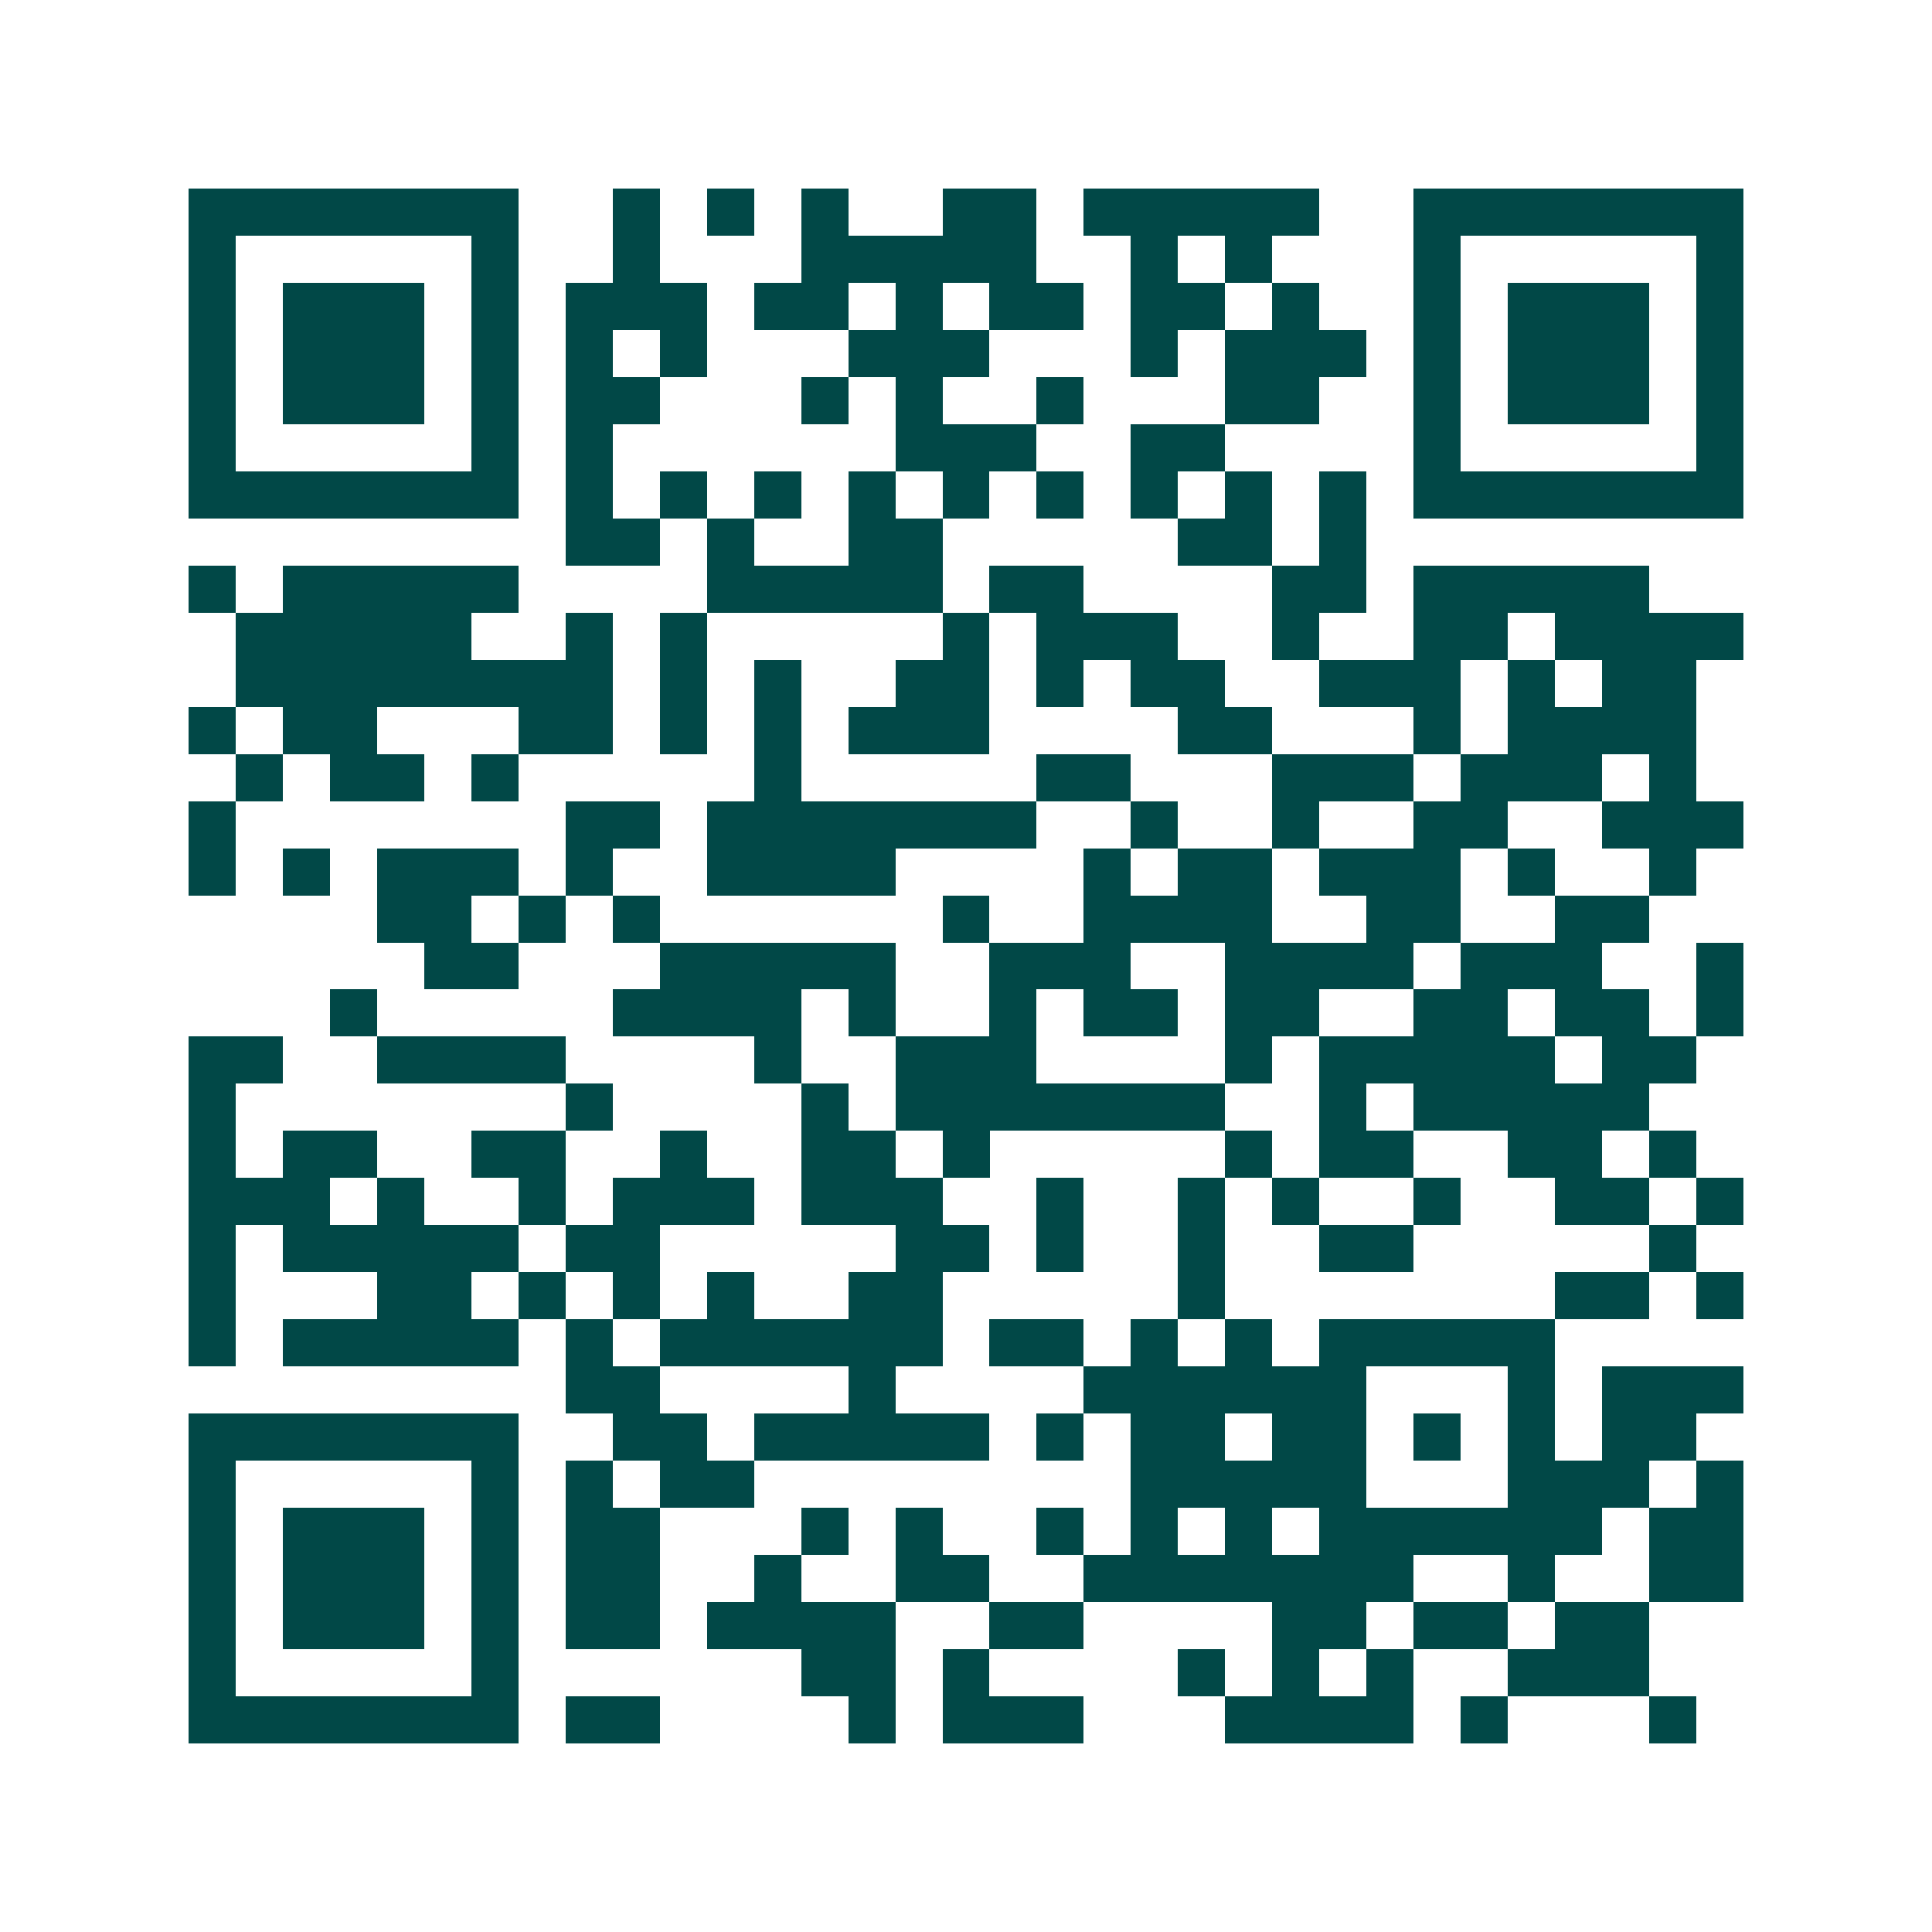 <svg xmlns="http://www.w3.org/2000/svg" width="200" height="200" viewBox="0 0 41 41" shape-rendering="crispEdges"><path fill="#ffffff" d="M0 0h41v41H0z"/><path stroke="#014847" d="M4 4.5h7m2 0h1m1 0h1m1 0h1m2 0h2m1 0h5m2 0h7M4 5.5h1m5 0h1m2 0h1m3 0h5m2 0h1m1 0h1m3 0h1m5 0h1M4 6.5h1m1 0h3m1 0h1m1 0h3m1 0h2m1 0h1m1 0h2m1 0h2m1 0h1m2 0h1m1 0h3m1 0h1M4 7.5h1m1 0h3m1 0h1m1 0h1m1 0h1m3 0h3m3 0h1m1 0h3m1 0h1m1 0h3m1 0h1M4 8.5h1m1 0h3m1 0h1m1 0h2m3 0h1m1 0h1m2 0h1m3 0h2m2 0h1m1 0h3m1 0h1M4 9.5h1m5 0h1m1 0h1m6 0h3m2 0h2m4 0h1m5 0h1M4 10.5h7m1 0h1m1 0h1m1 0h1m1 0h1m1 0h1m1 0h1m1 0h1m1 0h1m1 0h1m1 0h7M12 11.5h2m1 0h1m2 0h2m5 0h2m1 0h1M4 12.5h1m1 0h5m4 0h5m1 0h2m4 0h2m1 0h5M5 13.5h5m2 0h1m1 0h1m5 0h1m1 0h3m2 0h1m2 0h2m1 0h4M5 14.5h8m1 0h1m1 0h1m2 0h2m1 0h1m1 0h2m2 0h3m1 0h1m1 0h2M4 15.5h1m1 0h2m3 0h2m1 0h1m1 0h1m1 0h3m4 0h2m3 0h1m1 0h4M5 16.5h1m1 0h2m1 0h1m5 0h1m5 0h2m3 0h3m1 0h3m1 0h1M4 17.5h1m7 0h2m1 0h7m2 0h1m2 0h1m2 0h2m2 0h3M4 18.5h1m1 0h1m1 0h3m1 0h1m2 0h4m4 0h1m1 0h2m1 0h3m1 0h1m2 0h1M8 19.5h2m1 0h1m1 0h1m6 0h1m2 0h4m2 0h2m2 0h2M9 20.5h2m3 0h5m2 0h3m2 0h4m1 0h3m2 0h1M7 21.5h1m5 0h4m1 0h1m2 0h1m1 0h2m1 0h2m2 0h2m1 0h2m1 0h1M4 22.5h2m2 0h4m4 0h1m2 0h3m4 0h1m1 0h5m1 0h2M4 23.5h1m7 0h1m4 0h1m1 0h7m2 0h1m1 0h5M4 24.5h1m1 0h2m2 0h2m2 0h1m2 0h2m1 0h1m5 0h1m1 0h2m2 0h2m1 0h1M4 25.5h3m1 0h1m2 0h1m1 0h3m1 0h3m2 0h1m2 0h1m1 0h1m2 0h1m2 0h2m1 0h1M4 26.5h1m1 0h5m1 0h2m5 0h2m1 0h1m2 0h1m2 0h2m5 0h1M4 27.5h1m3 0h2m1 0h1m1 0h1m1 0h1m2 0h2m5 0h1m7 0h2m1 0h1M4 28.5h1m1 0h5m1 0h1m1 0h6m1 0h2m1 0h1m1 0h1m1 0h5M12 29.5h2m4 0h1m4 0h6m3 0h1m1 0h3M4 30.5h7m2 0h2m1 0h5m1 0h1m1 0h2m1 0h2m1 0h1m1 0h1m1 0h2M4 31.5h1m5 0h1m1 0h1m1 0h2m8 0h5m3 0h3m1 0h1M4 32.5h1m1 0h3m1 0h1m1 0h2m3 0h1m1 0h1m2 0h1m1 0h1m1 0h1m1 0h6m1 0h2M4 33.5h1m1 0h3m1 0h1m1 0h2m2 0h1m2 0h2m2 0h7m2 0h1m2 0h2M4 34.5h1m1 0h3m1 0h1m1 0h2m1 0h4m2 0h2m4 0h2m1 0h2m1 0h2M4 35.5h1m5 0h1m6 0h2m1 0h1m4 0h1m1 0h1m1 0h1m2 0h3M4 36.5h7m1 0h2m4 0h1m1 0h3m3 0h4m1 0h1m3 0h1"/></svg>
